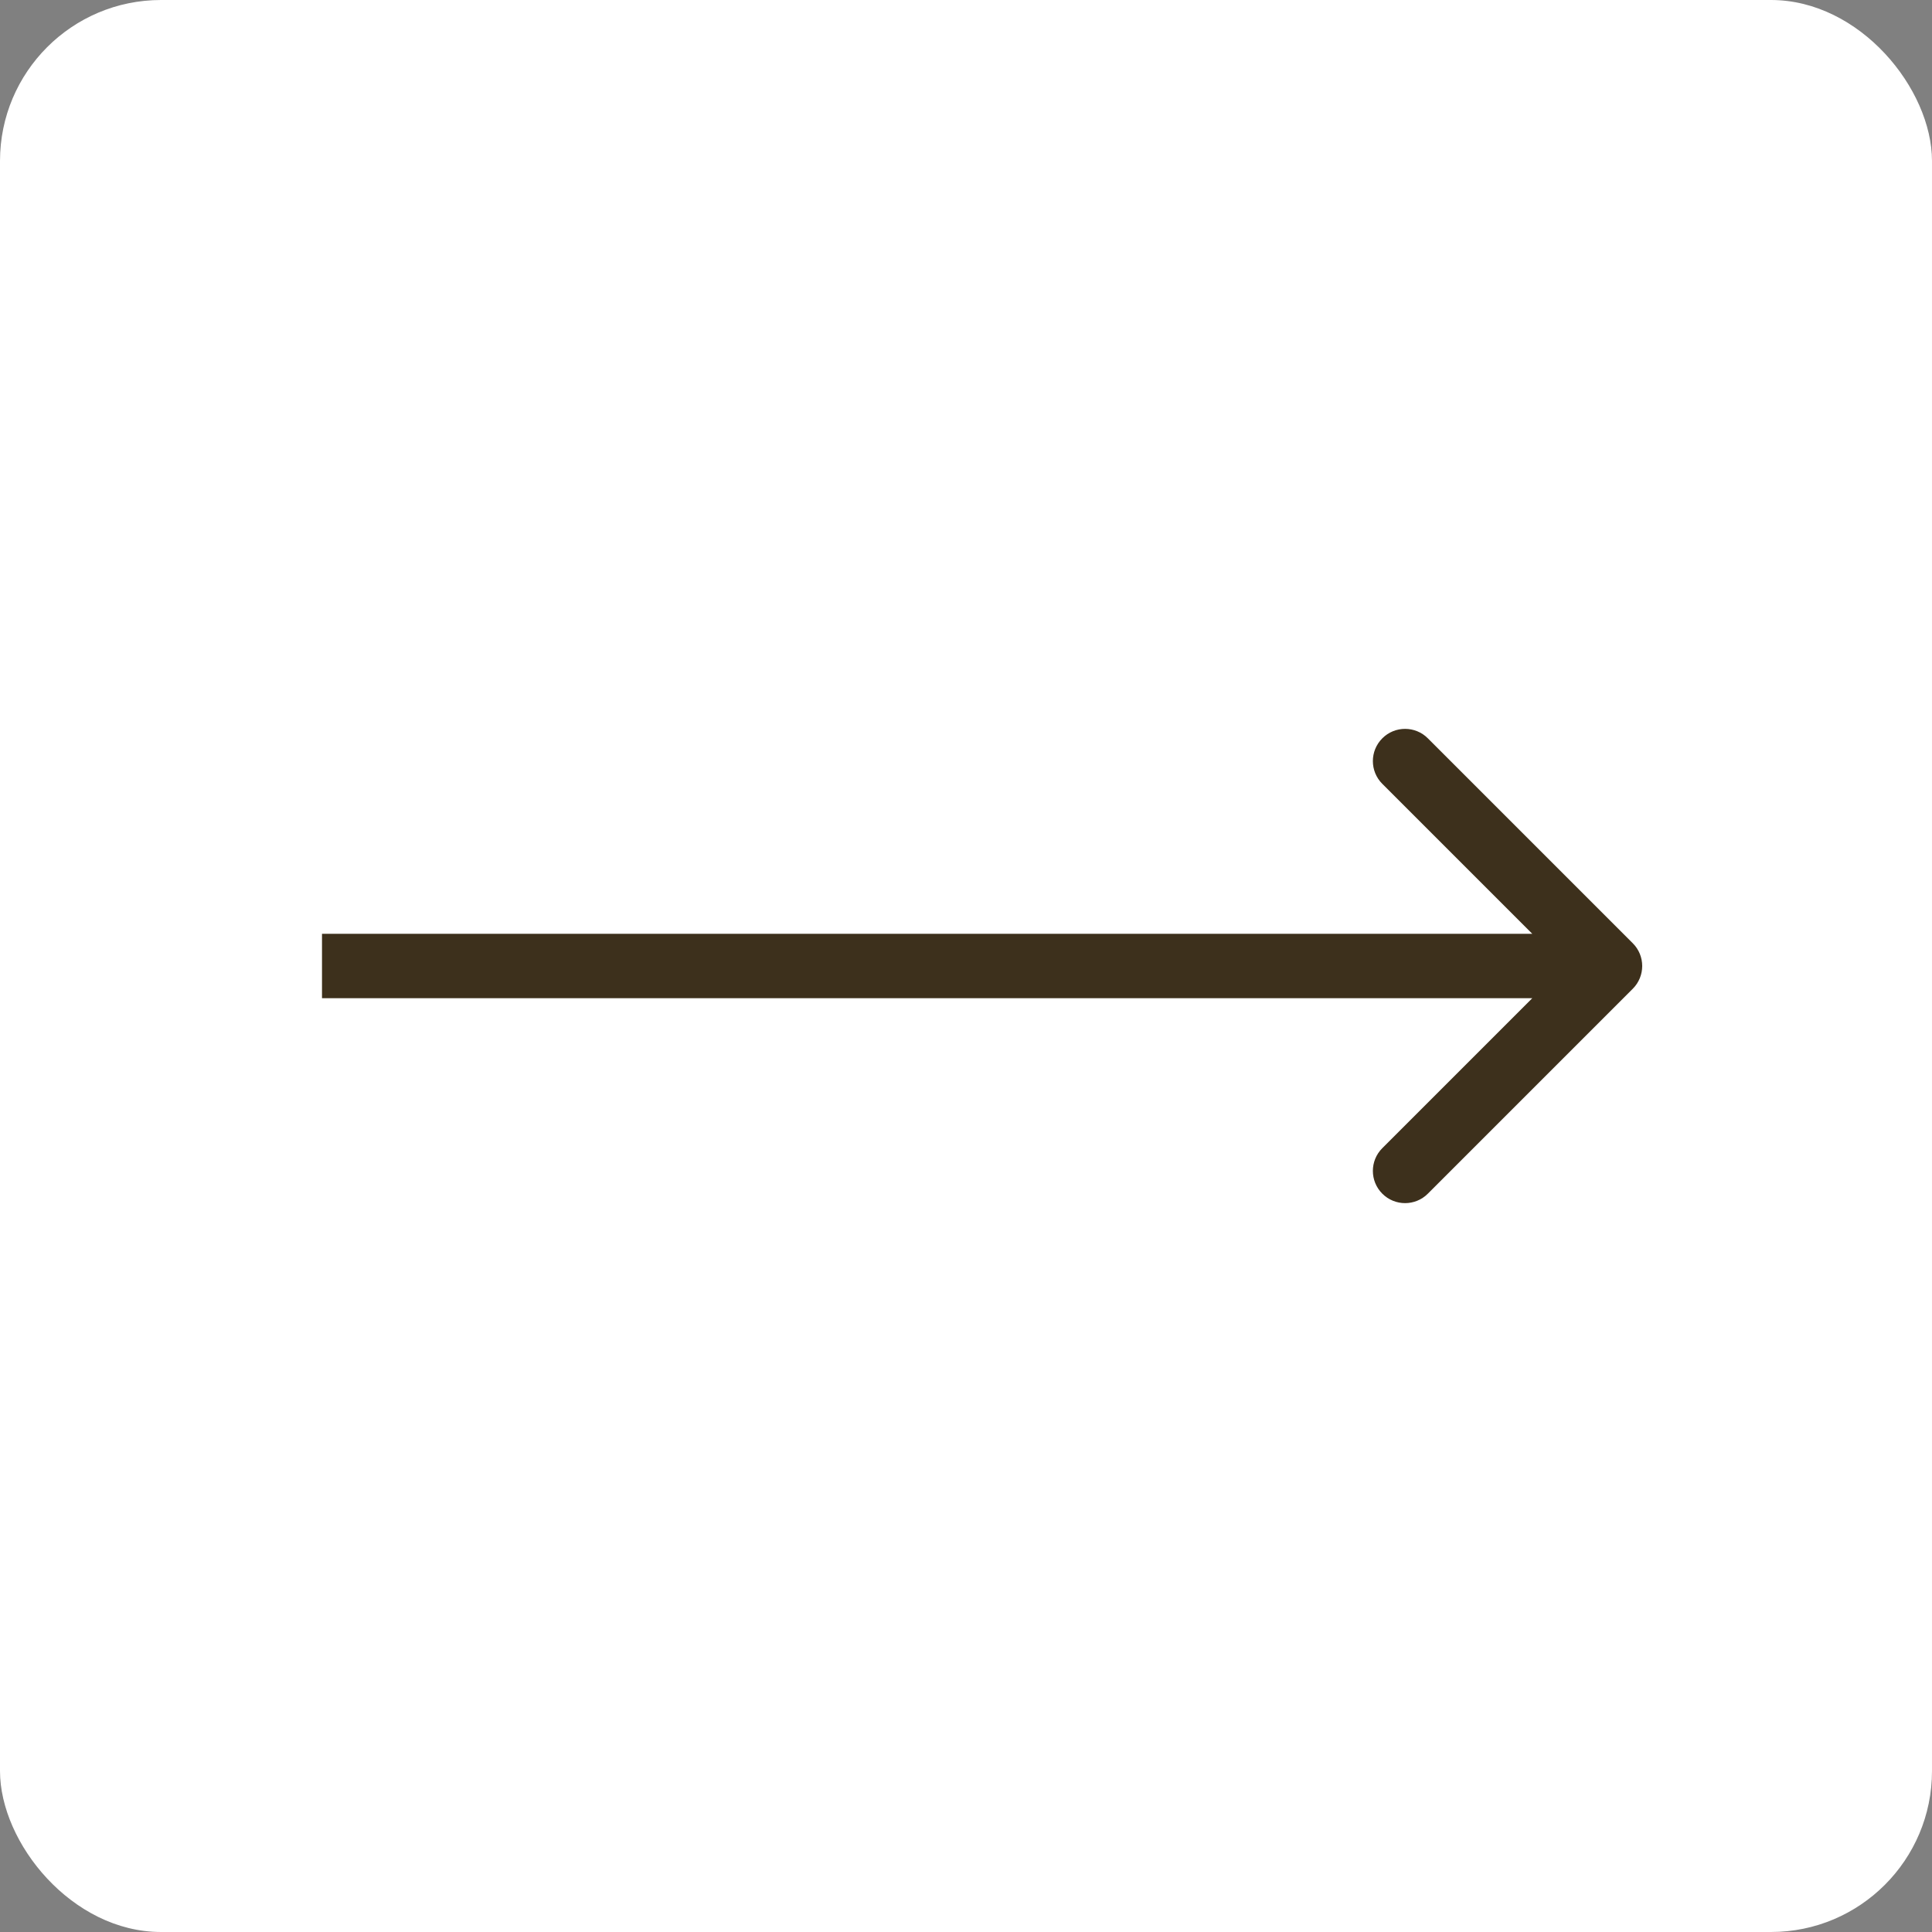 <?xml version="1.0" encoding="UTF-8"?> <svg xmlns="http://www.w3.org/2000/svg" width="60" height="60" viewBox="0 0 60 60" fill="none"><rect x="0" y="0" width="60" height="60" fill="#808080" stroke="none"/> <rect width="60" height="60" rx="5" fill="white"></rect> <path d="M50.707 30.707C51.098 30.317 51.098 29.683 50.707 29.293L44.343 22.929C43.953 22.538 43.319 22.538 42.929 22.929C42.538 23.32 42.538 23.953 42.929 24.343L48.586 30L42.929 35.657C42.538 36.047 42.538 36.681 42.929 37.071C43.319 37.462 43.953 37.462 44.343 37.071L50.707 30.707ZM10 31H50V29H10V31Z" fill="#3D301C"></path> </svg> 